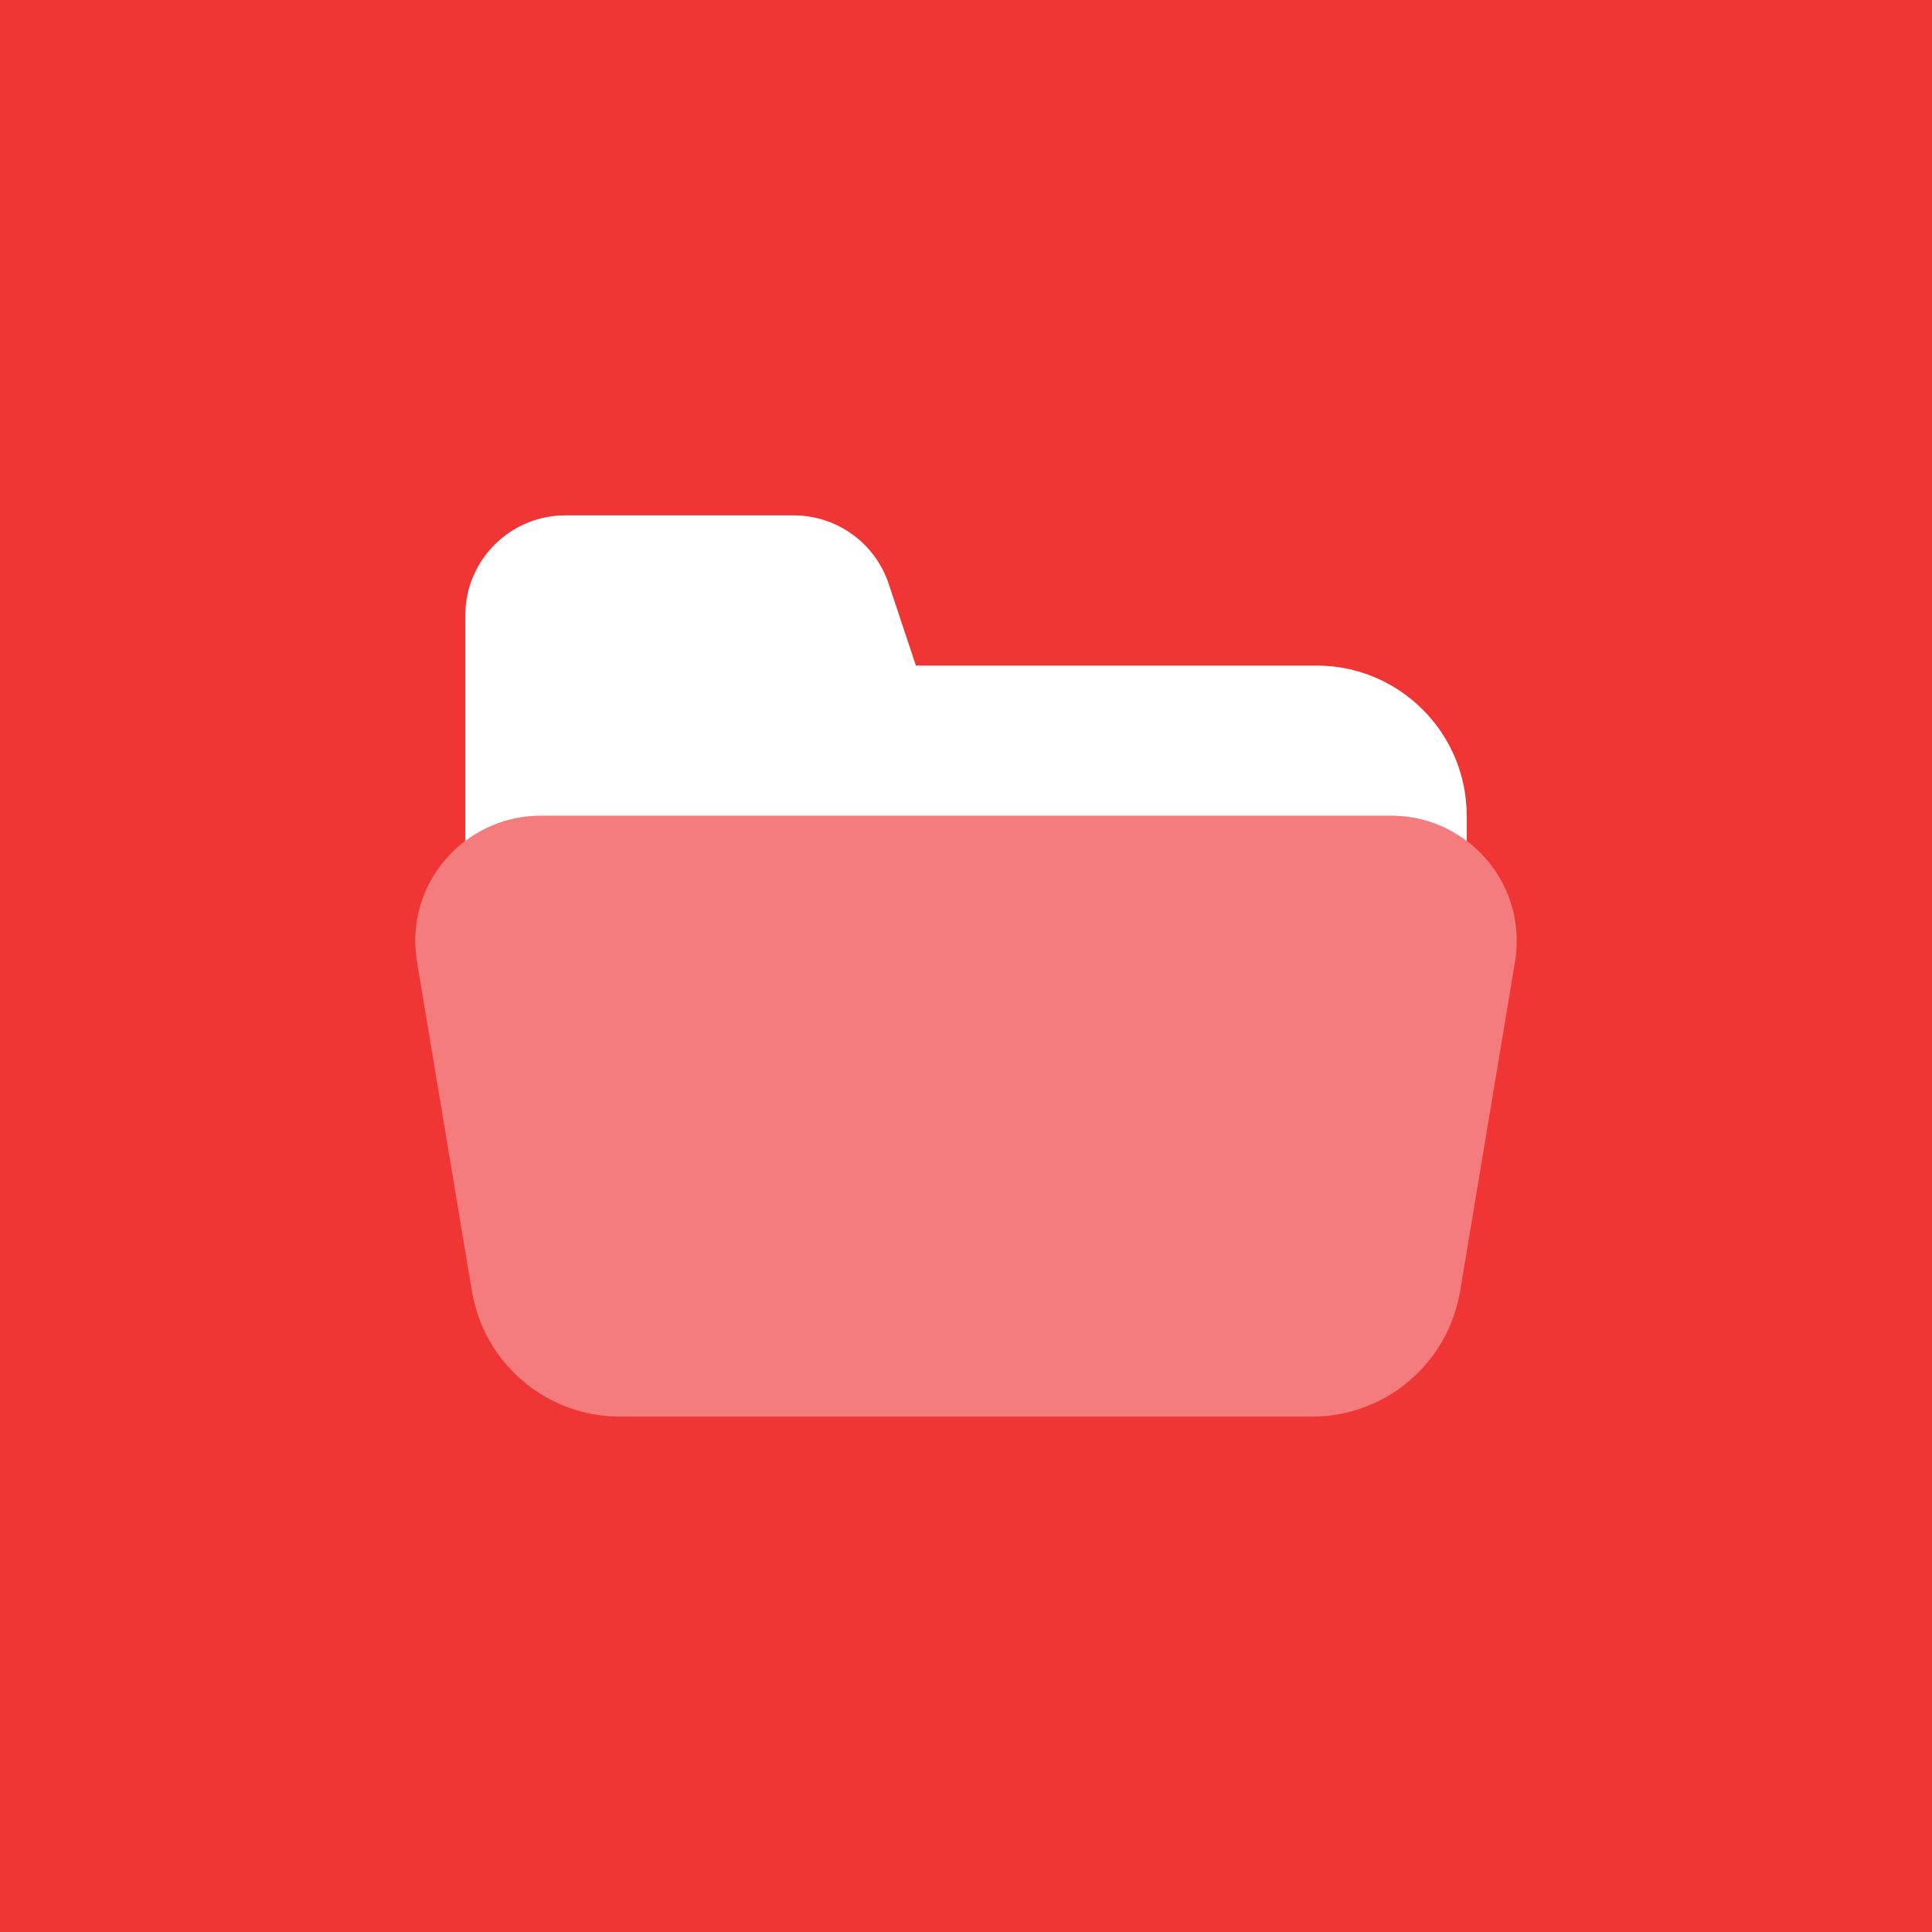 <svg width="72" height="72" viewBox="0 0 72 72" fill="none" xmlns="http://www.w3.org/2000/svg">
<rect width="72" height="72" fill="#F03535"/>
<path d="M20.141 30.402H51.861C52.921 30.402 53.883 30.757 54.66 31.343V30.402C54.66 27.31 52.154 24.804 49.062 24.804H34.134L33.119 21.759C32.611 20.234 31.184 19.206 29.577 19.206H21.072C19.01 19.206 17.34 20.876 17.34 22.938V31.343C18.116 30.757 19.079 30.402 20.141 30.402Z" fill="white"/>
<path opacity="0.35" d="M51.859 30.402H20.141C17.258 30.402 15.065 32.99 15.539 35.834L17.586 48.116C18.036 50.816 20.37 52.794 23.108 52.794H48.892C51.63 52.794 53.964 50.816 54.414 48.116L56.461 35.834C56.934 32.99 54.742 30.402 51.859 30.402Z" fill="white"/>
</svg>
